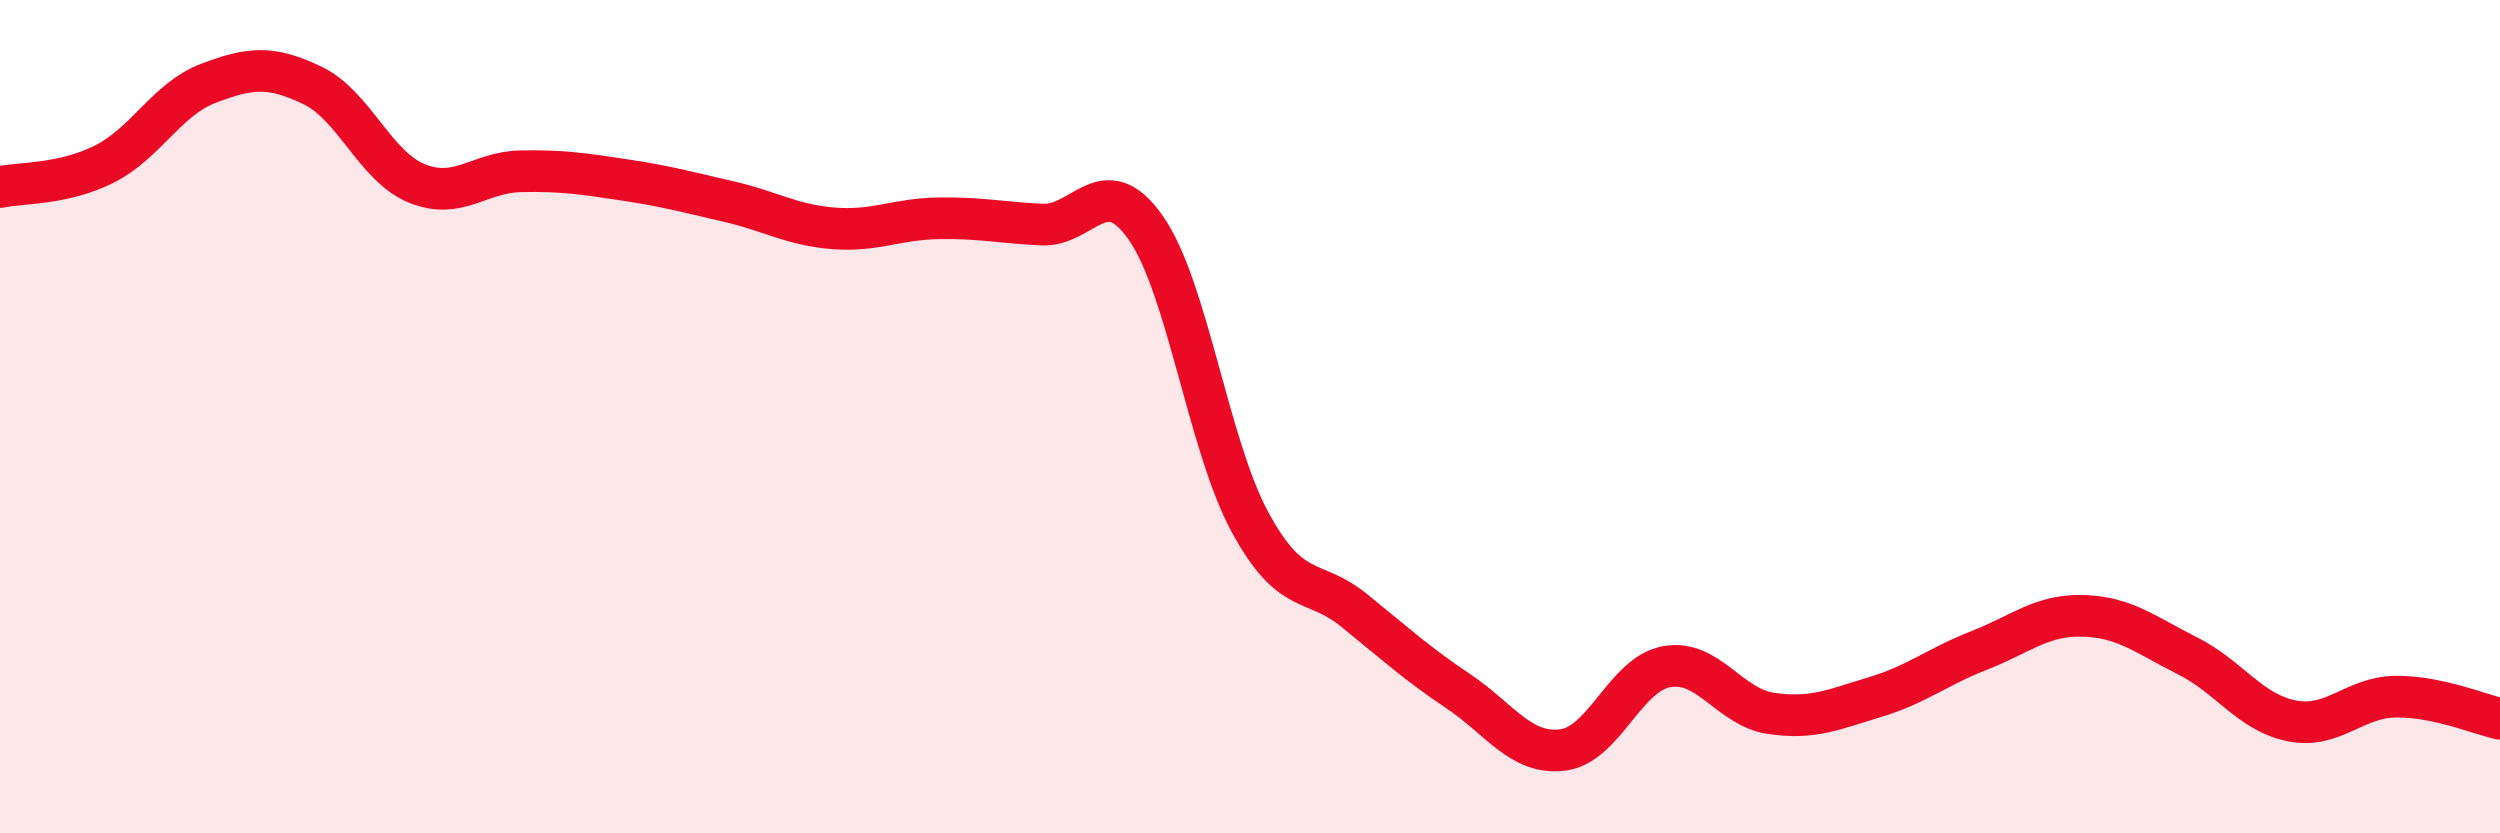 
    <svg width="60" height="20" viewBox="0 0 60 20" xmlns="http://www.w3.org/2000/svg">
      <path
        d="M 0,4.49 C 0.5,4.38 1.5,4.44 2.5,3.94 C 3.5,3.44 4,2.38 5,2 C 6,1.62 6.5,1.57 7.5,2.05 C 8.5,2.53 9,3.99 10,4.4 C 11,4.81 11.5,4.13 12.5,4.11 C 13.5,4.09 14,4.17 15,4.32 C 16,4.47 16.5,4.61 17.5,4.84 C 18.5,5.07 19,5.4 20,5.48 C 21,5.56 21.5,5.26 22.5,5.24 C 23.5,5.22 24,5.34 25,5.39 C 26,5.44 26.5,4.04 27.5,5.47 C 28.5,6.9 29,10.69 30,12.53 C 31,14.37 31.5,13.84 32.5,14.65 C 33.5,15.46 34,15.92 35,16.59 C 36,17.26 36.5,18.12 37.5,18 C 38.5,17.88 39,16.18 40,16 C 41,15.82 41.5,16.97 42.5,17.12 C 43.5,17.27 44,17.03 45,16.73 C 46,16.43 46.5,16 47.5,15.61 C 48.5,15.22 49,14.75 50,14.78 C 51,14.81 51.5,15.24 52.5,15.74 C 53.5,16.24 54,17.1 55,17.3 C 56,17.5 56.5,16.73 57.5,16.72 C 58.5,16.71 59.5,17.14 60,17.25L60 20L0 20Z"
        fill="#EB0A25"
        opacity="0.1"
        stroke-linecap="round"
        stroke-linejoin="round"
      />
      <path
        d="M 0,4.49 C 0.5,4.38 1.5,4.44 2.5,3.94 C 3.5,3.44 4,2.38 5,2 C 6,1.62 6.5,1.57 7.5,2.05 C 8.5,2.53 9,3.99 10,4.4 C 11,4.81 11.5,4.13 12.5,4.11 C 13.5,4.09 14,4.17 15,4.32 C 16,4.47 16.5,4.61 17.5,4.84 C 18.5,5.07 19,5.4 20,5.48 C 21,5.56 21.5,5.26 22.5,5.24 C 23.5,5.22 24,5.34 25,5.39 C 26,5.44 26.5,4.04 27.5,5.47 C 28.5,6.9 29,10.69 30,12.53 C 31,14.37 31.5,13.84 32.5,14.65 C 33.5,15.46 34,15.92 35,16.59 C 36,17.26 36.5,18.12 37.5,18 C 38.5,17.88 39,16.18 40,16 C 41,15.82 41.5,16.97 42.5,17.12 C 43.5,17.27 44,17.03 45,16.73 C 46,16.43 46.5,16 47.5,15.61 C 48.5,15.22 49,14.75 50,14.78 C 51,14.81 51.5,15.24 52.5,15.74 C 53.5,16.24 54,17.1 55,17.3 C 56,17.5 56.5,16.73 57.5,16.72 C 58.5,16.71 59.5,17.14 60,17.25"
        stroke="#EB0A25"
        stroke-width="1"
        fill="none"
        stroke-linecap="round"
        stroke-linejoin="round"
      />
    </svg>
  